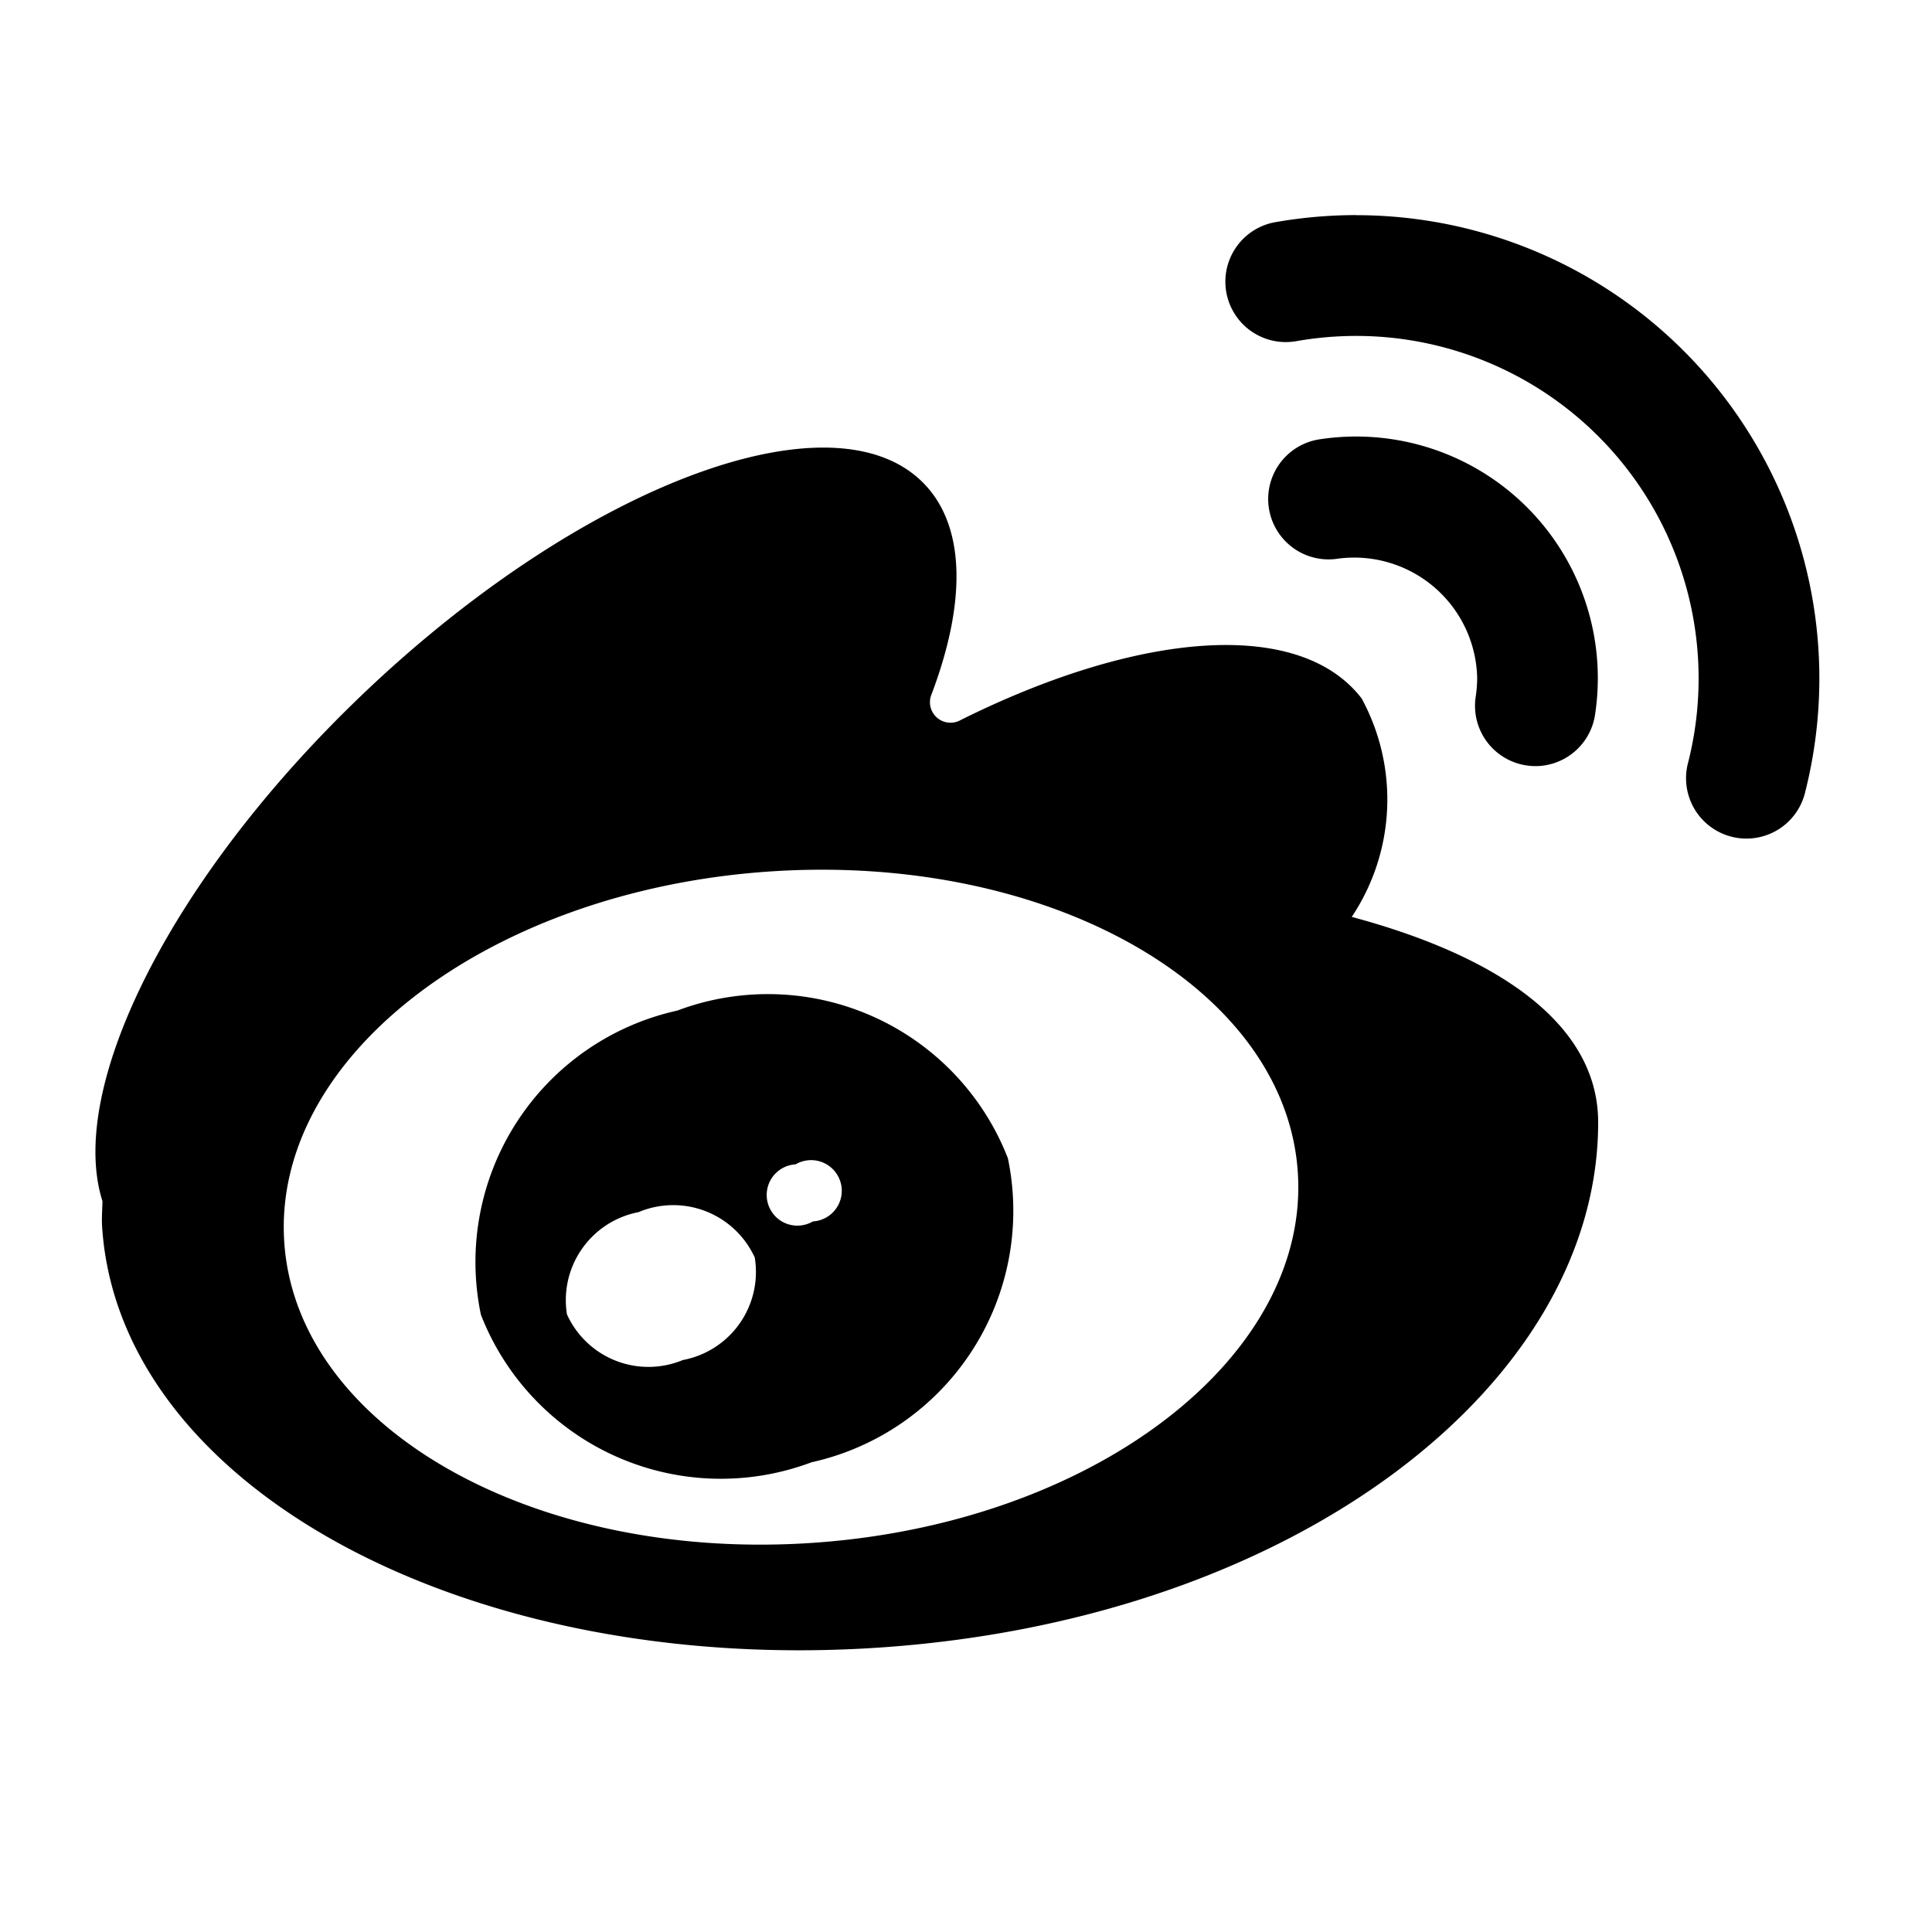 <?xml version="1.0" ?><svg data-name="Layer 21" height="24" id="Layer_21" viewBox="0 0 24 24" width="24" xmlns="http://www.w3.org/2000/svg"><title/><path d="M8.413,12.554a3.199,3.199,0,0,0-2.439,3.778A3.199,3.199,0,0,0,10.081,18.165a3.199,3.199,0,0,0,2.439-3.778A3.199,3.199,0,0,0,8.413,12.554Zm.074,4.339a1.112,1.112,0,0,1-1.444-.565A1.113,1.113,0,0,1,7.931,15.058a1.113,1.113,0,0,1,1.445.564A1.113,1.113,0,0,1,8.487,16.894Zm1.611-1.72a.381.381,0,1,1-.215-.709.381.381,0,1,1,.215.709Z"/><path d="M16.792,11.39a2.628,2.628,0,0,0,.122-2.715c-.78-1.009-2.79-.825-4.997.278a.255.255,0,0,1-.346-.326c.425-1.121.431-2.07-.086-2.612C10.369,4.845,7.247,6.01,4.513,8.617,2.127,10.892.825,13.514,1.273,14.922c-.003.112-.012.22-.003.339.229,3.237,4.575,5.566,9.707,5.202s8.876-3.274,8.876-6.519C19.854,12.741,18.65,11.889,16.792,11.39Zm-6.67,7.774c-3.476.246-6.427-1.42-6.59-3.722s2.523-4.368,5.999-4.614,6.427,1.42,6.59,3.722S13.598,18.918,10.122,19.164Z"/><path d="M18.96,9.508a.76.76,0,0,0,.114.009.75.75,0,0,0,.74-.637,3.002,3.002,0,0,0-3.426-3.422.75.75,0,0,0,.232,1.482A1.528,1.528,0,0,1,18.35,8.422a1.563,1.563,0,0,1-.018.231A.749.749,0,0,0,18.96,9.508Z"/><path d="M16.85,2.672a5.854,5.854,0,0,0-1.008.088.75.75,0,0,0,.261,1.478,4.302,4.302,0,0,1,.748-.065,4.255,4.255,0,0,1,4.121,5.294.75.75,0,1,0,1.454.367,5.754,5.754,0,0,0-5.575-7.161Z"/></svg>